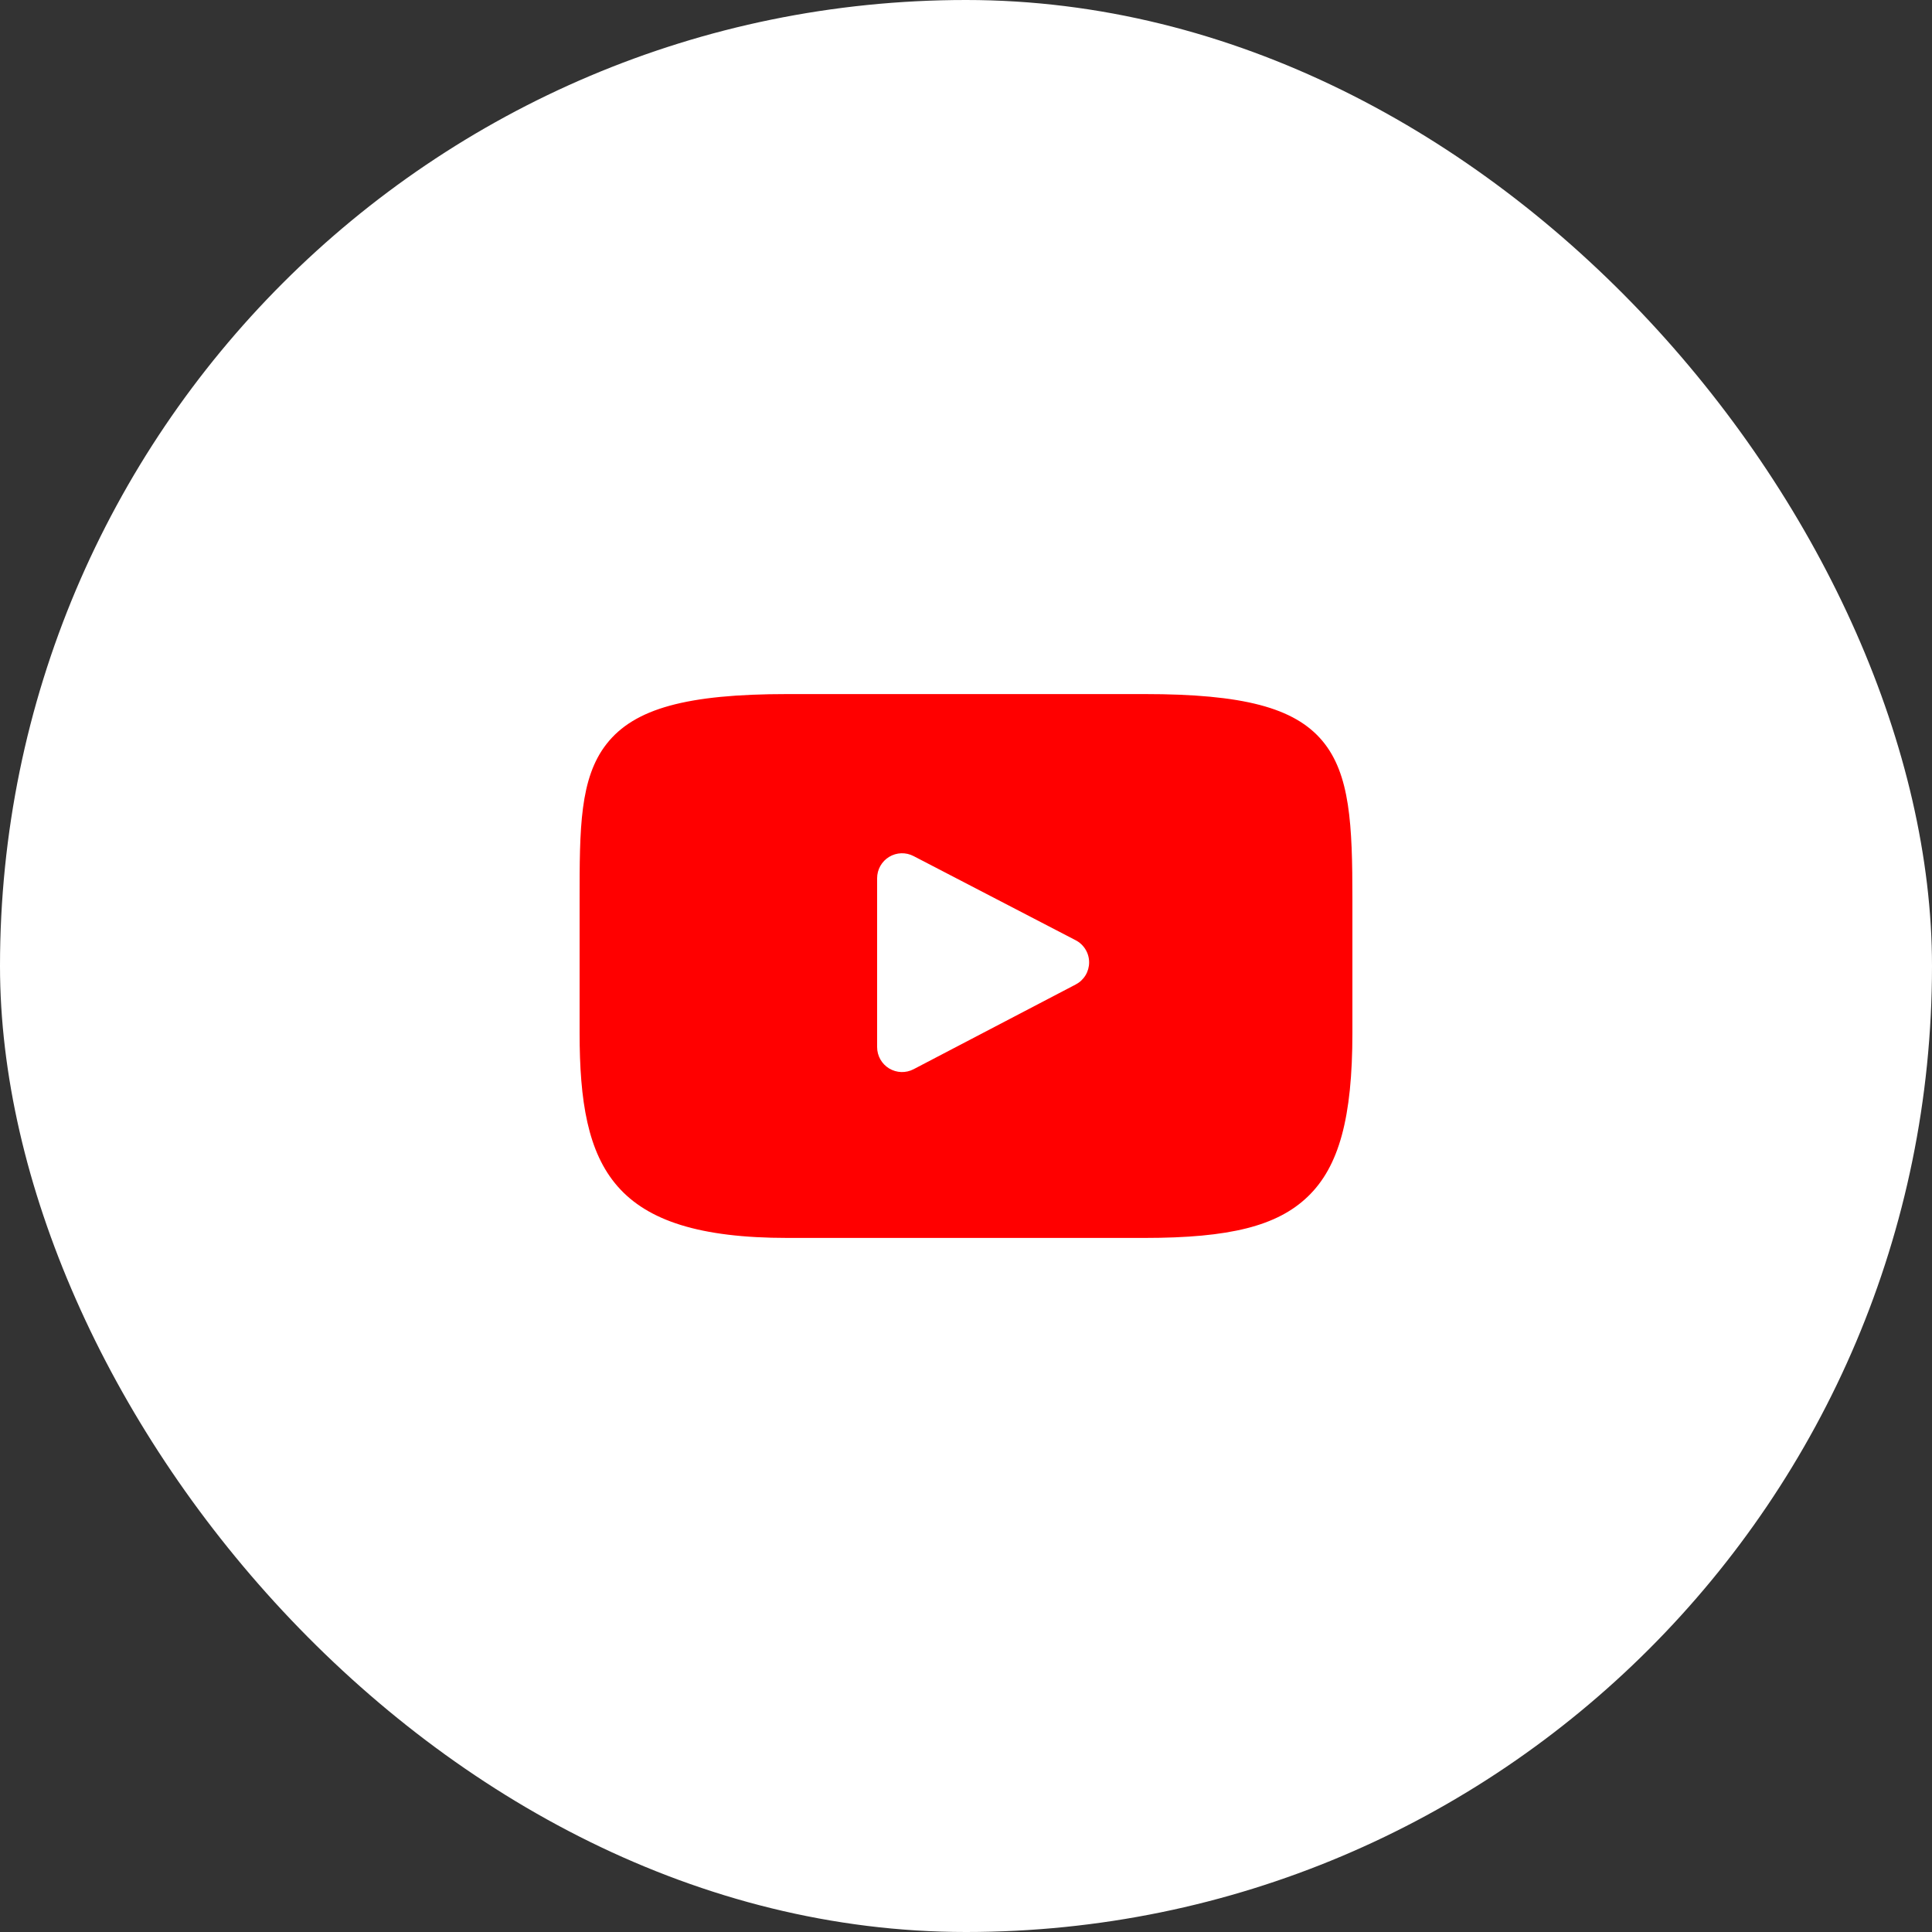 <?xml version="1.0" encoding="UTF-8"?> <svg xmlns="http://www.w3.org/2000/svg" width="100" height="100" viewBox="0 0 100 100" fill="none"><rect x="0" y="0" width="100" height="100" fill="#333333" stroke="none"/><rect width="100" height="100" rx="50" fill="white"></rect><path d="M68.441 38.341C66.997 36.625 64.331 35.925 59.24 35.925H40.76C35.552 35.925 32.841 36.67 31.402 38.498C30 40.279 30 42.904 30 46.538V53.463C30 60.501 31.664 64.075 40.76 64.075H59.24C63.655 64.075 66.102 63.458 67.684 61.943C69.308 60.389 70 57.853 70 53.463V46.538C70 42.706 69.891 40.065 68.441 38.341ZM55.68 50.956L47.288 55.342C47.092 55.445 46.872 55.495 46.65 55.489C46.428 55.481 46.212 55.417 46.022 55.303C45.832 55.188 45.675 55.026 45.566 54.832C45.457 54.639 45.4 54.42 45.4 54.199V45.455C45.4 45.233 45.457 45.015 45.566 44.822C45.675 44.629 45.831 44.467 46.021 44.352C46.21 44.237 46.426 44.173 46.647 44.165C46.869 44.158 47.089 44.208 47.285 44.31L55.677 48.667C55.887 48.776 56.062 48.94 56.185 49.142C56.308 49.343 56.373 49.575 56.373 49.811C56.373 50.047 56.309 50.278 56.187 50.48C56.065 50.682 55.889 50.847 55.68 50.956Z" fill="#FF0000"></path></svg> 